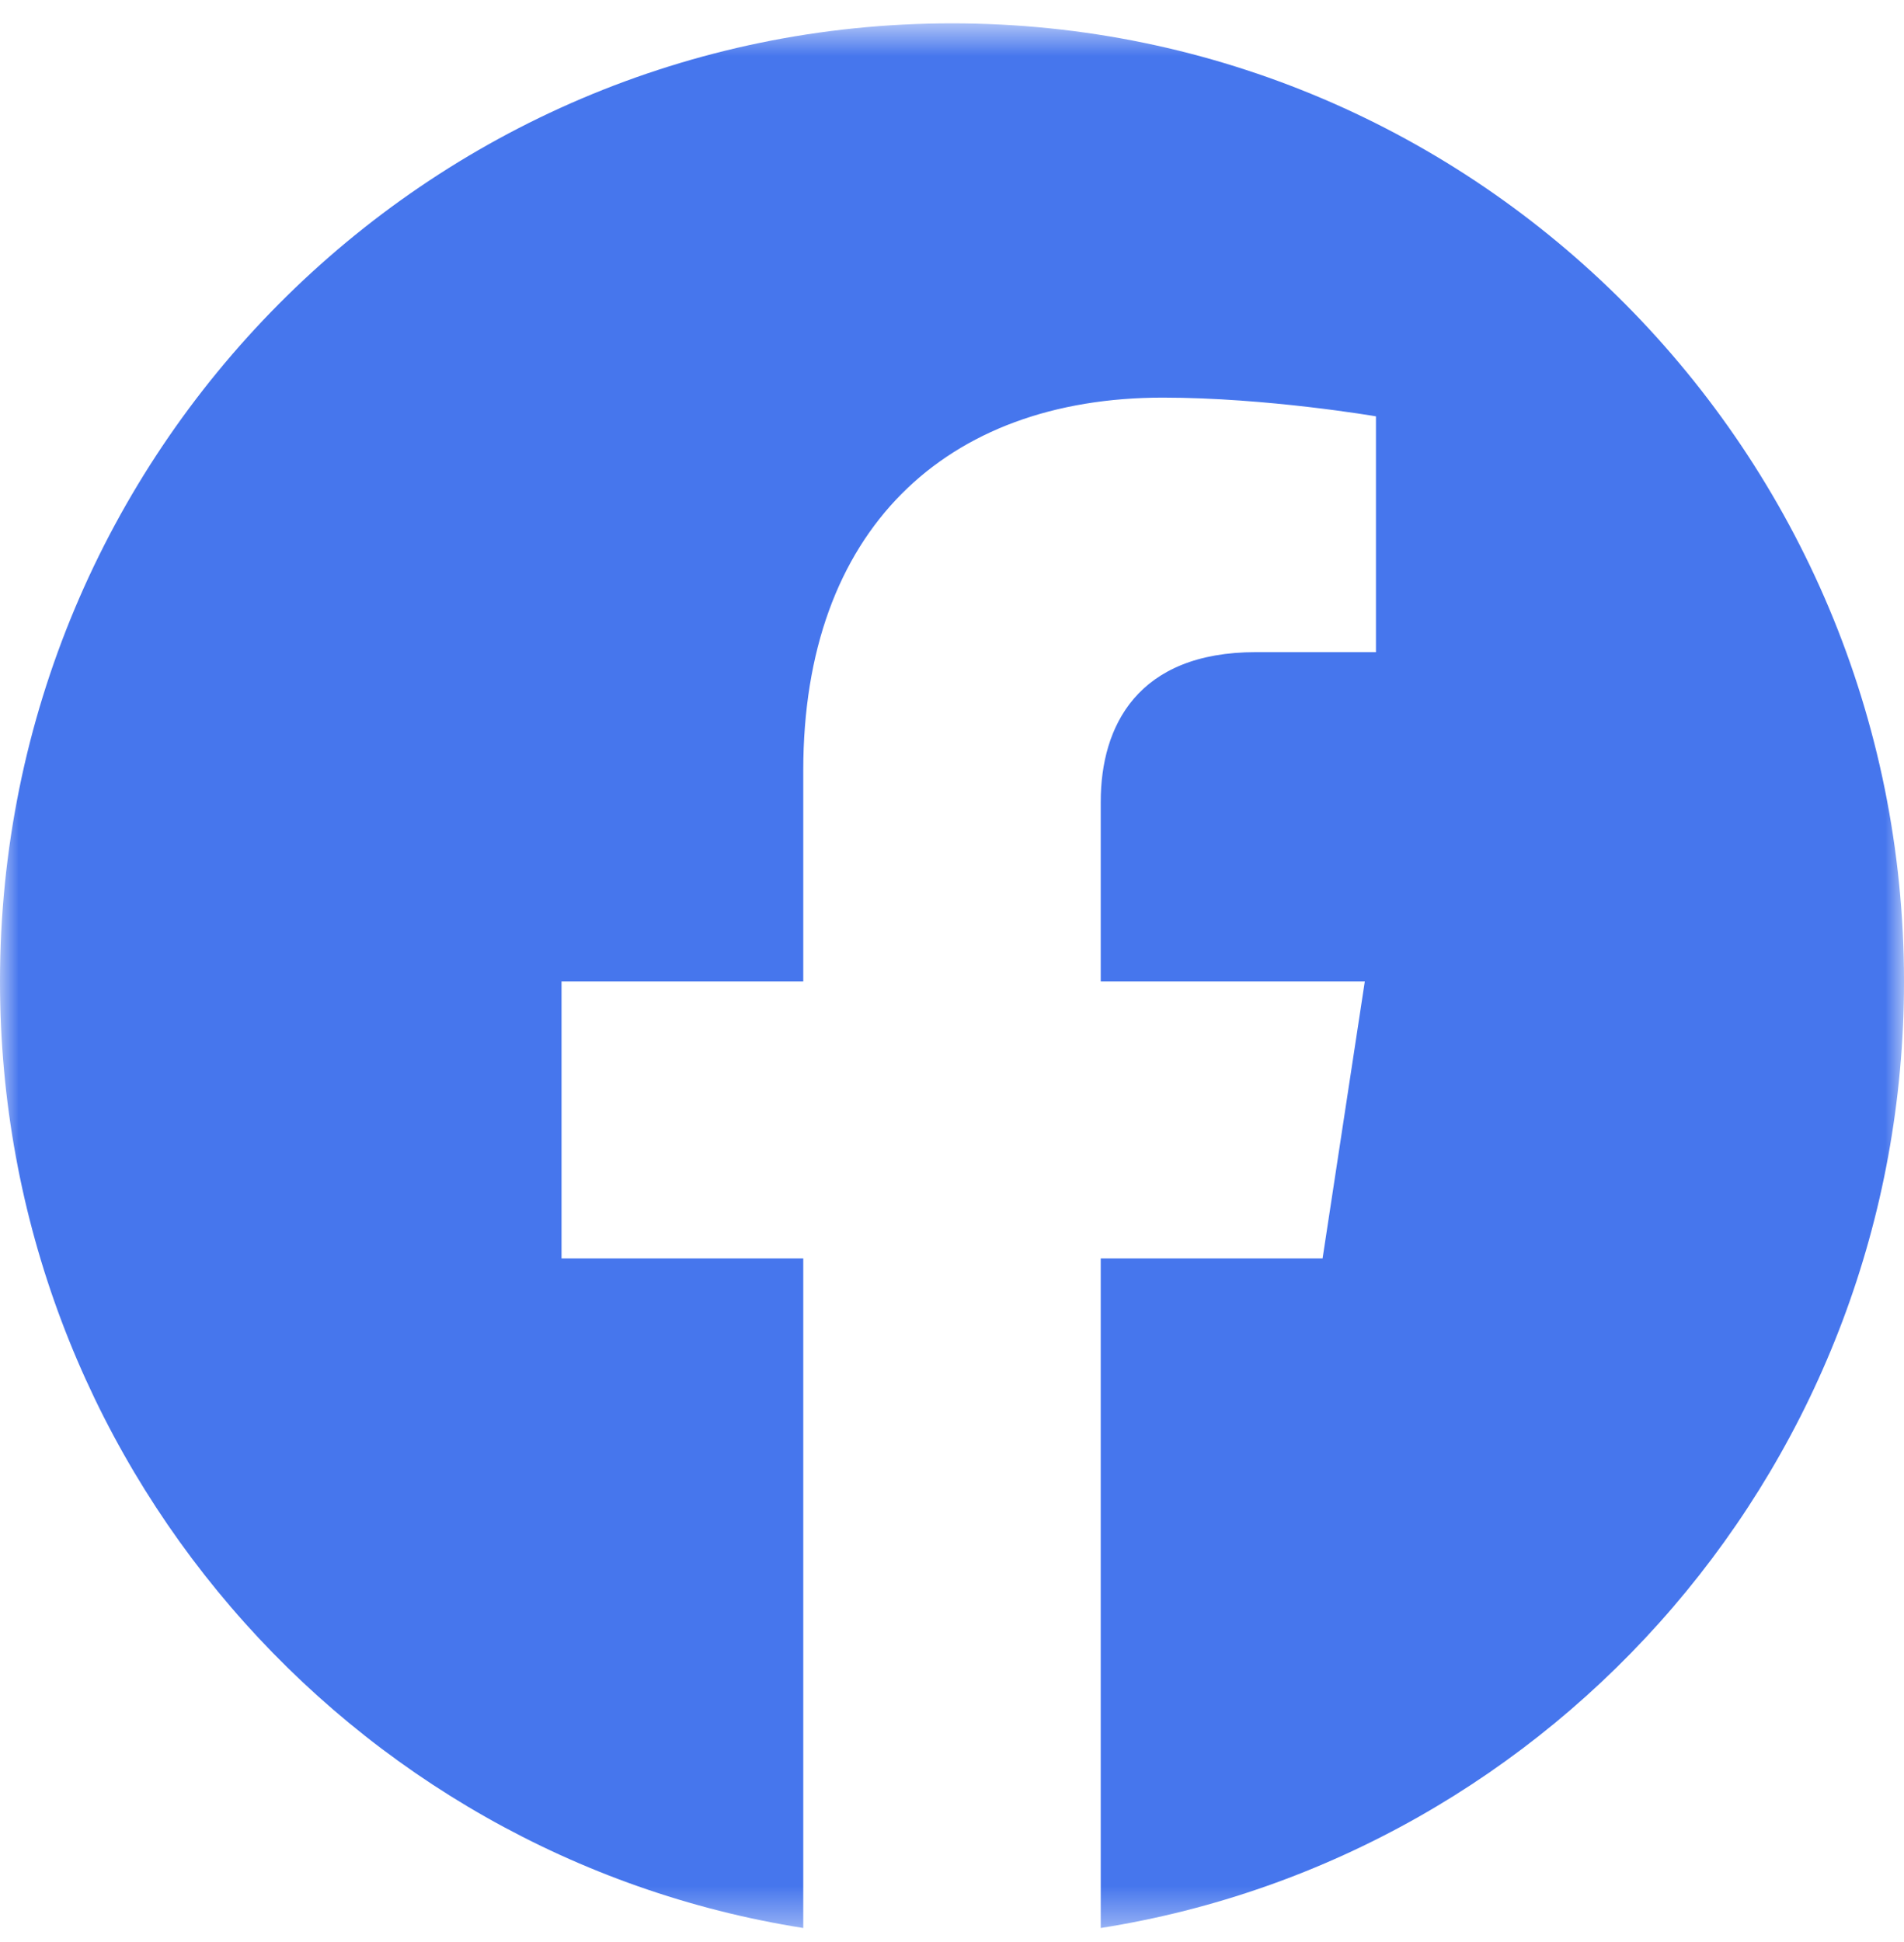 <svg width="51" height="52" viewBox="0 0 51 52" fill="none" xmlns="http://www.w3.org/2000/svg">
<mask id="mask0_584_2307" style="mask-type:luminance" maskUnits="userSpaceOnUse" x="0" y="0" width="51" height="52">
<path fill-rule="evenodd" clip-rule="evenodd" d="M0 0.625H51V51.625H0V0.625Z" fill="white"/>
</mask>
<g mask="url(#mask0_584_2307)">
<path fill-rule="evenodd" clip-rule="evenodd" d="M25.5 0.625C11.417 0.625 0 12.112 0 26.281C0 39.086 9.325 49.7 21.516 51.625V33.697H15.041V26.281H21.516V20.629C21.516 14.199 25.323 10.647 31.147 10.647C33.937 10.647 36.856 11.148 36.856 11.148V17.462H33.64C30.472 17.462 29.484 19.439 29.484 21.468V26.281H36.557L35.426 33.697H29.484V51.625C41.675 49.7 51 39.086 51 26.281C51 12.112 39.583 0.625 25.5 0.625" fill="#4676ED"/>
</g>
</svg>
